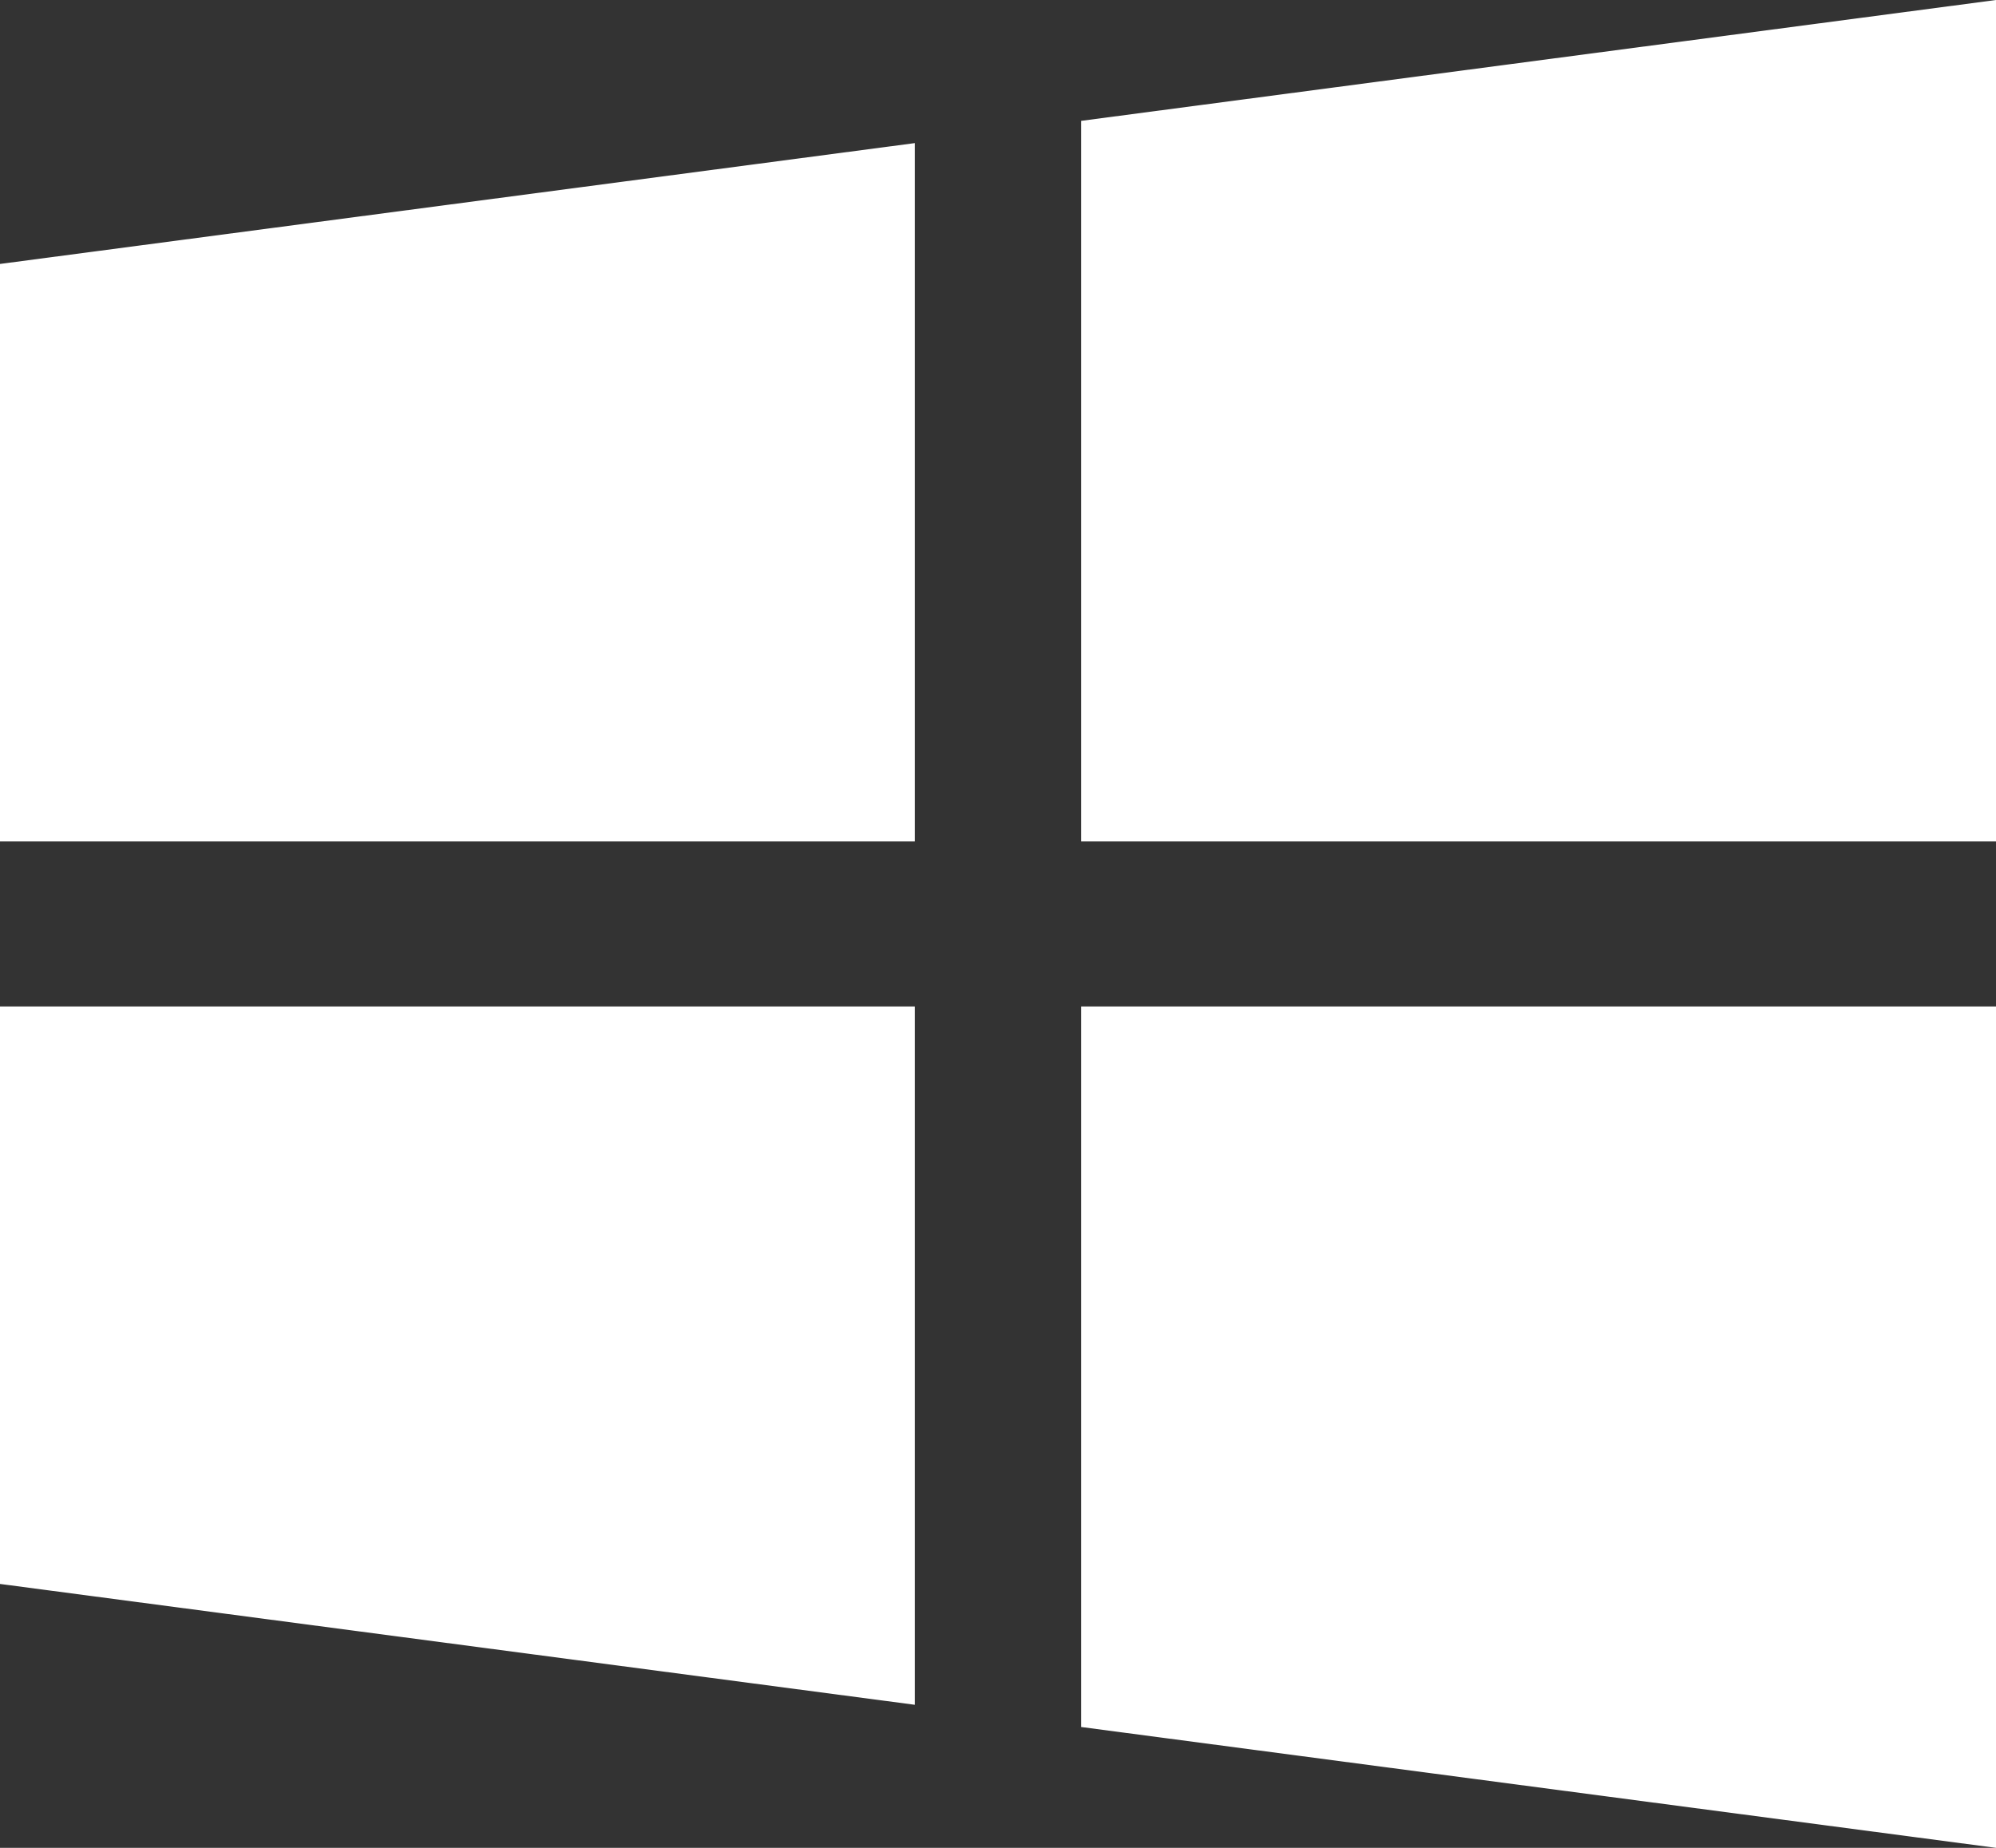 <svg width="54" height="50" viewBox="0 0 54 50" fill="none" xmlns="http://www.w3.org/2000/svg">
<rect x="0" y="0" width="54" height="50" fill="#333333" stroke="none"/>
<path d="M54 0L29.25 3.27V22.768H54V0ZM24.75 3.872L0 7.142V22.768H24.75V3.872ZM0 27.233V42.859L24.75 46.129V27.233L0 27.233ZM29.25 27.233V46.73L54 50V27.233L29.25 27.233Z" fill="white"/>
</svg>
